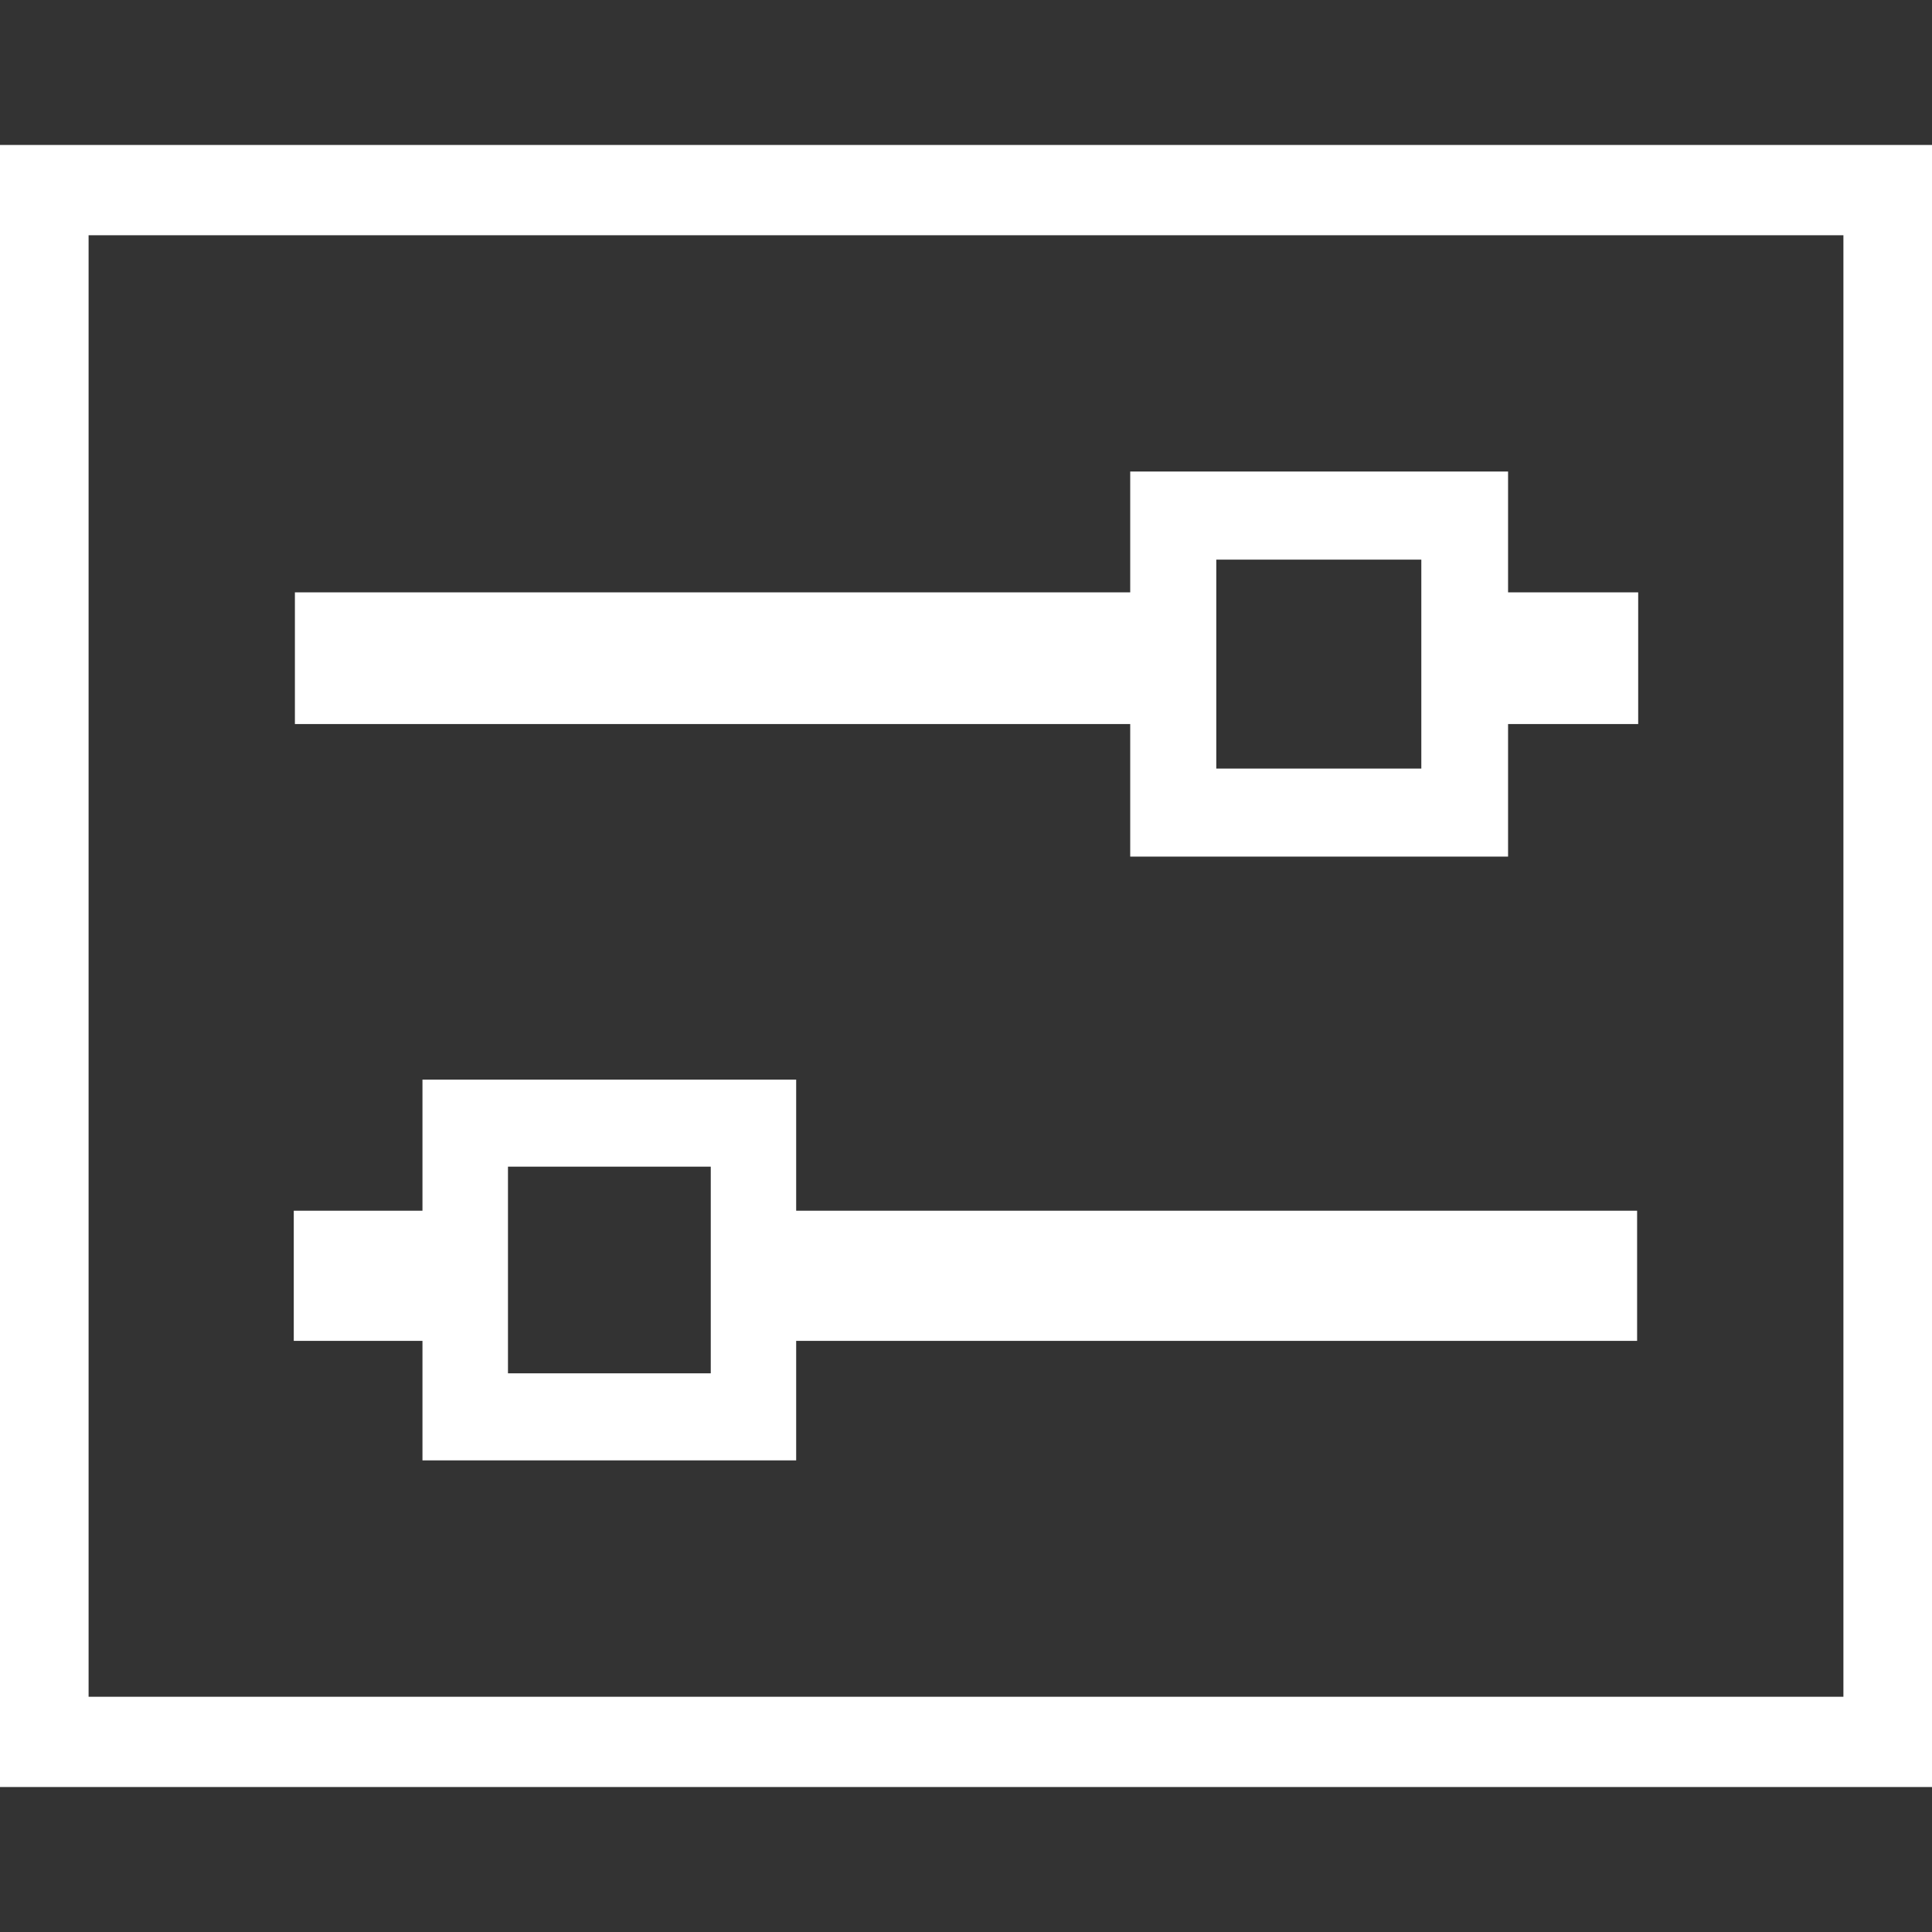 <?xml version="1.0" encoding="UTF-8" standalone="no"?>
<svg
   xmlns:dc="http://purl.org/dc/elements/1.1/"
   xmlns:cc="http://creativecommons.org/ns#"
   xmlns:rdf="http://www.w3.org/1999/02/22-rdf-syntax-ns#"
   xmlns:svg="http://www.w3.org/2000/svg"
   xmlns="http://www.w3.org/2000/svg"
   xmlns:sodipodi="http://sodipodi.sourceforge.net/DTD/sodipodi-0.dtd"
   xmlns:inkscape="http://www.inkscape.org/namespaces/inkscape"
   width="128"
   height="128"
   viewBox="0 0 128 128"
   id="svg2"
   version="1.1"
   inkscape:version="0.91 r13725"
   sodipodi:docname="settings.svg"
   style="fill:none">
  <rect x="0" y="0" width="128" height="128" fill="#333333" stroke="none"/>
  <defs
     id="defs8" />
  <sodipodi:namedview
     pagecolor="#ffffff"
     bordercolor="#666666"
     borderopacity="1"
     objecttolerance="10"
     gridtolerance="10"
     guidetolerance="10"
     inkscape:pageopacity="0"
     inkscape:pageshadow="2"
     inkscape:window-width="2560"
     inkscape:window-height="1059"
     id="namedview6"
     showgrid="false"
     inkscape:zoom="3.4705882"
     inkscape:cx="-27.477406"
     inkscape:cy="14.528364"
     inkscape:window-x="0"
     inkscape:window-y="21"
     inkscape:window-maximized="1"
     inkscape:current-layer="svg2" />
  <g
     id="g4186"
     style="fill:#ffffff">
    <path
       style="fill:#ffffff"
       inkscape:connector-curvature="0"
       id="path4"
       d="m 128,118.395 -128,0 0,-108.791 128,0 0,108.791 z M 5.869,112.415 l 116.262,0 0,-96.829 -116.262,0 0,96.829 z" />
    <g
       transform="translate(88.363,-34.604)"
       id="g4164"
       style="fill:#ffffff">
      <g
         style="fill:#ffffff"
         id="g4148"
         transform="matrix(6.401,0,0,6.401,-69.623,103.891)">
        <path
           id="path4140"
           d="m 14.017,1.707 -8.704,0 0,-1.357 -3.868,0 0,1.357 -1.332,0 0,1.347 1.332,0 0,1.237 3.868,0 0,-1.237 8.704,0 0,-1.347 z m -9.588,1.683 -2.099,0 0,-2.139 2.099,0 0,2.139 z"
           inkscape:connector-curvature="0"
           style="fill:#ffffff" />
      </g>
      <g
         style="fill:#ffffff"
         id="g4161"
         transform="matrix(6.472,0,0,6.472,-70.029,62.012)">
        <path
           id="path4153"
           d="m 0.186,3.177 8.551,0 0,1.357 3.868,0 0,-1.357 1.332,0 0,-1.348 -1.332,0 0,-1.237 -3.868,0 0,1.237 -8.551,0 0,1.348 z M 9.618,1.494 l 2.099,0 0,2.139 -2.099,0 0,-2.139 z"
           inkscape:connector-curvature="0"
           style="fill:#ffffff" />
      </g>
    </g>
  </g>
</svg>
